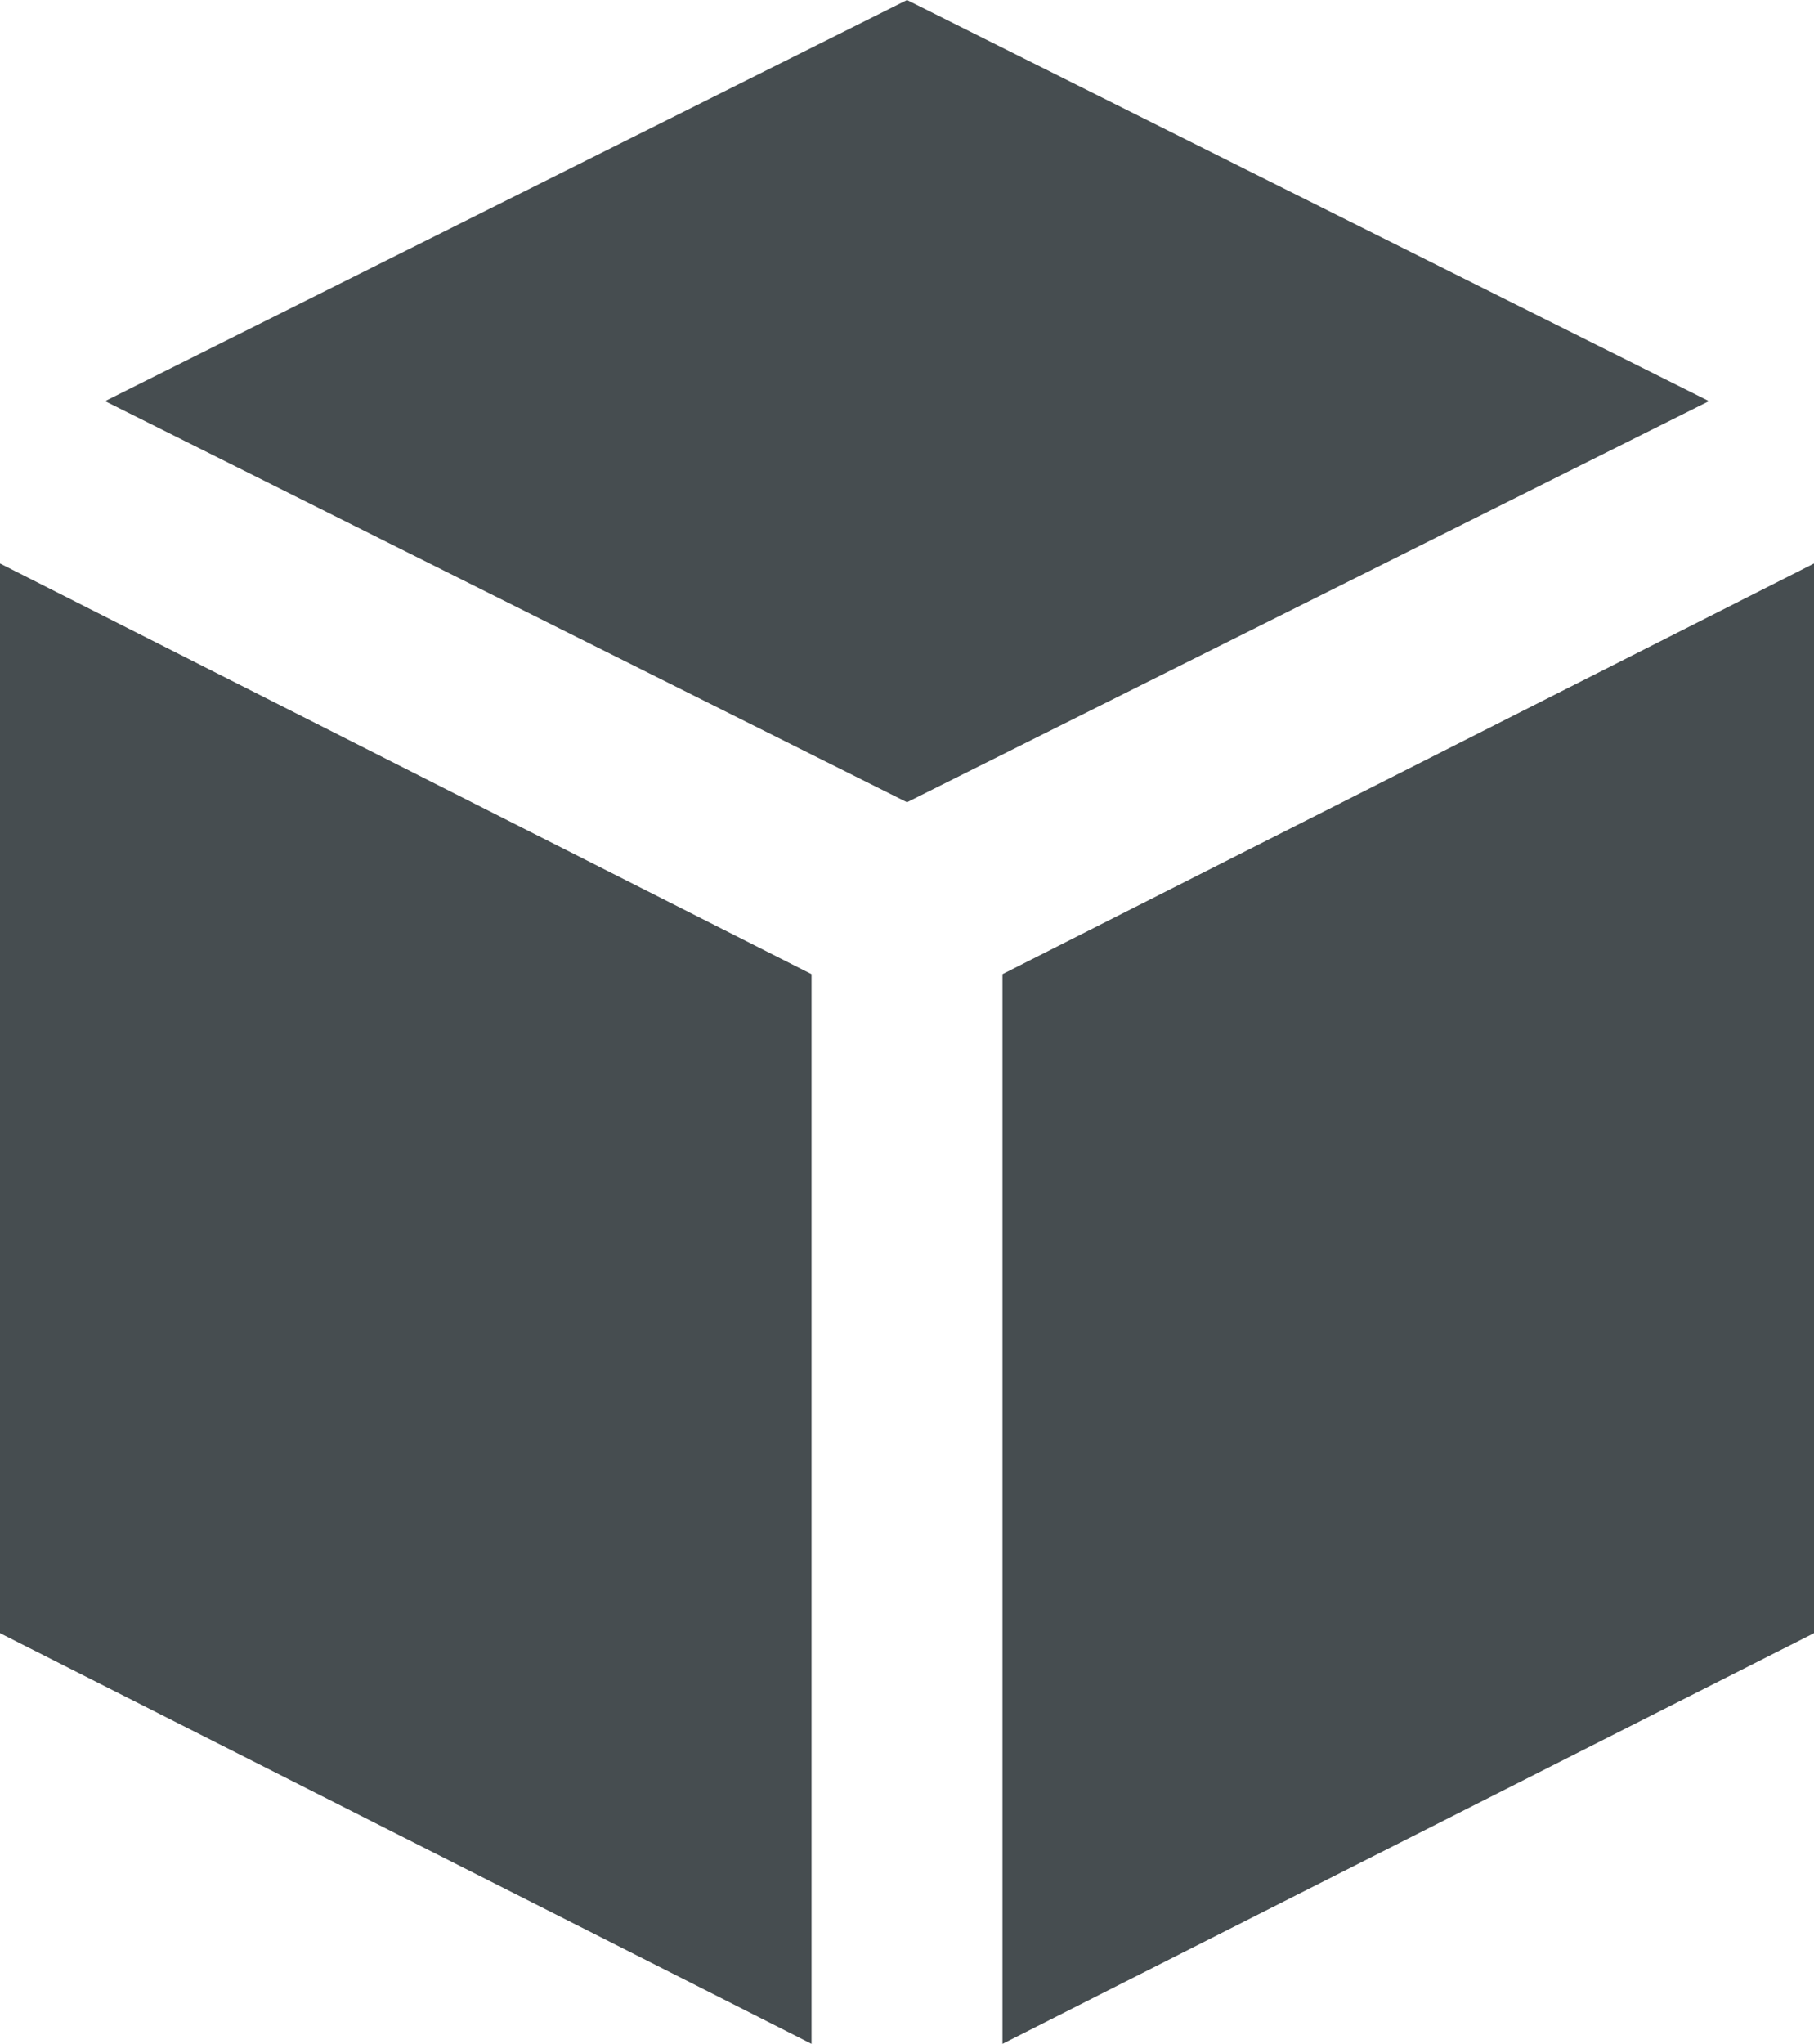 <?xml version="1.0" encoding="utf-8"?>
<!-- Generator: Adobe Illustrator 19.0.0, SVG Export Plug-In . SVG Version: 6.00 Build 0)  -->
<svg version="1.1" id="Layer_1" xmlns="http://www.w3.org/2000/svg" xmlns:xlink="http://www.w3.org/1999/xlink" x="0px" y="0px"
	 viewBox="0 0 19 21.4" style="enable-background:new 0 0 19 21.4;" xml:space="preserve">
<style type="text/css">
	.st0{fill:#464D50;}
</style>
<g id="Shape_1_6_">
	<g id="XMLID_83_">
		<path id="XMLID_84_" class="st0" d="M0,17.1l8.5,4.3V10.2L0,5.9V17.1z M9.5,0L1.1,4.2l8.4,4.2l8.4-4.2L9.5,0z M10.5,10.2v11.2
			l8.5-4.3V5.9L10.5,10.2z"/>
	</g>
</g>
</svg>

